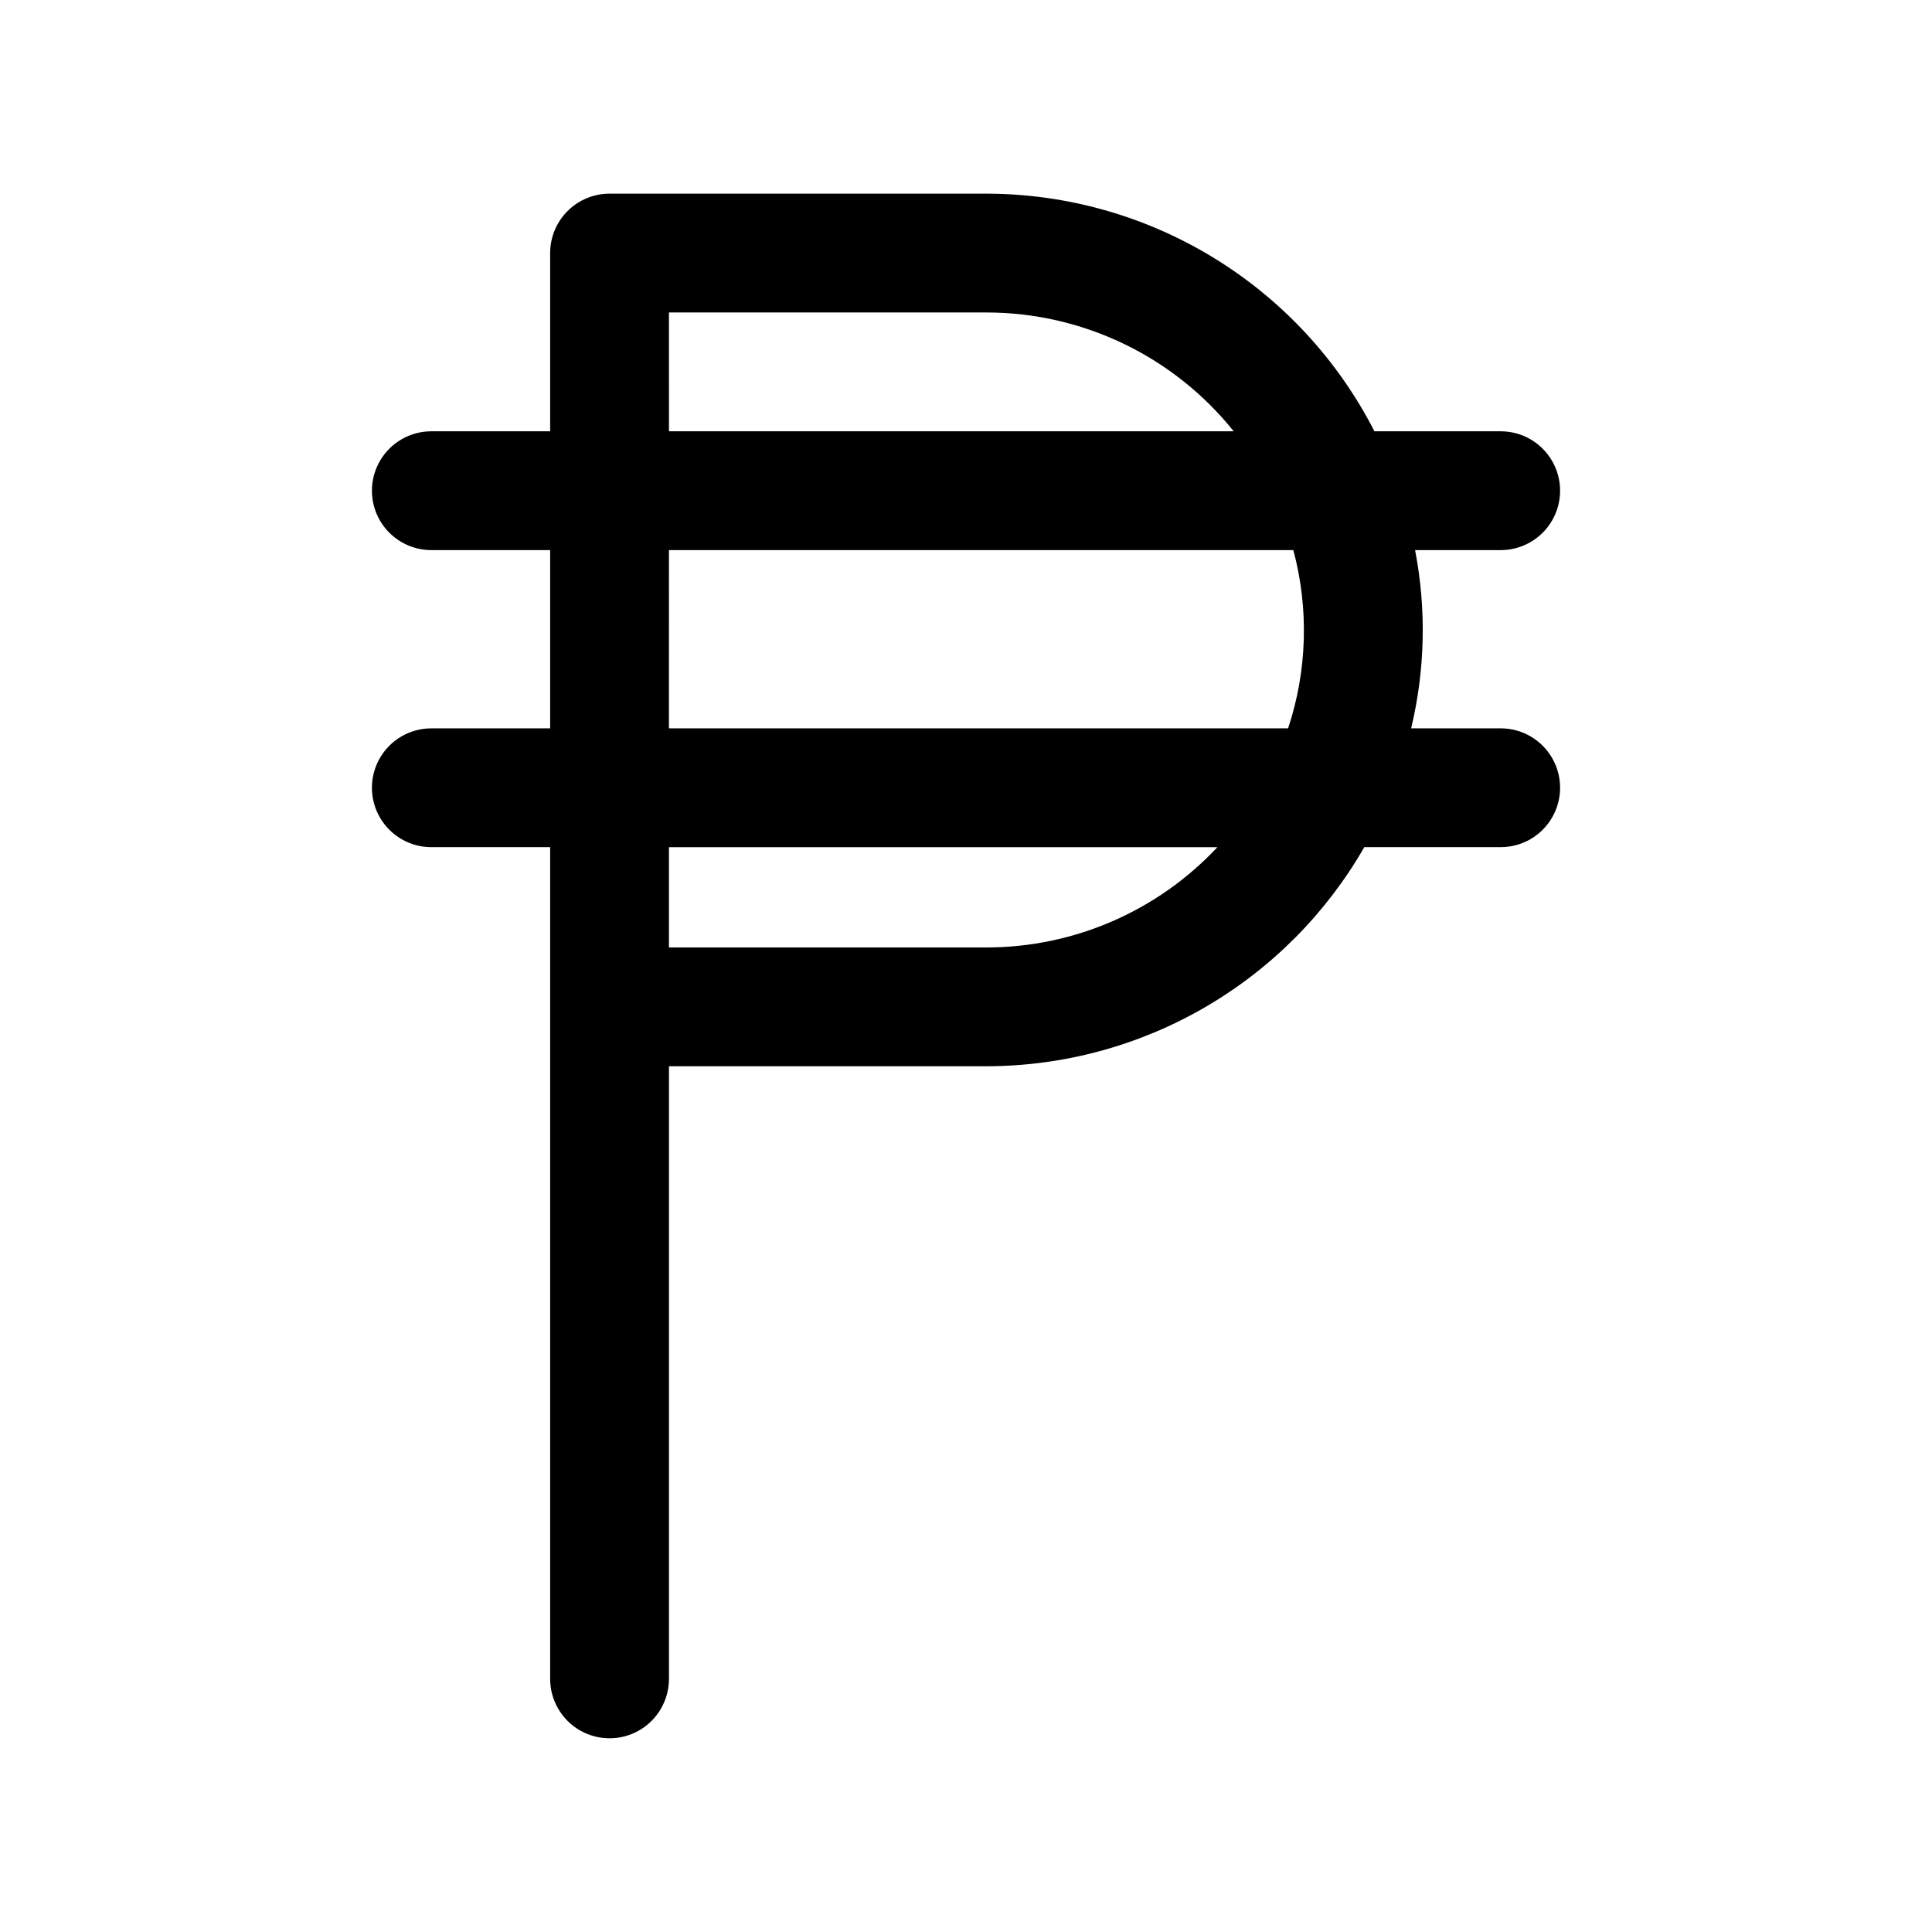 <?xml version="1.0" encoding="UTF-8"?>
<!-- The Best Svg Icon site in the world: iconSvg.co, Visit us! https://iconsvg.co -->
<svg fill="#000000" width="800px" height="800px" version="1.1" viewBox="144 144 512 512" xmlns="http://www.w3.org/2000/svg">
 <path d="m541.7 337.02h-23.734c3.715-15.488 4.07-31.594 1.047-47.234h22.688c5.625 0 10.82-3 13.633-7.871 2.812-4.871 2.812-10.871 0-15.742-2.812-4.871-8.008-7.875-13.633-7.875h-33.465c-9.688-18.938-24.414-34.836-42.551-45.945-18.141-11.109-38.992-17.004-60.266-17.031h-99.879c-4.176 0-8.18 1.66-11.133 4.613s-4.613 6.957-4.613 11.133v47.23h-31.488c-5.625 0-10.82 3.004-13.633 7.875-2.812 4.871-2.812 10.871 0 15.742 2.812 4.871 8.008 7.871 13.633 7.871h31.488v47.23l-31.488 0.004c-5.625 0-10.82 3-13.633 7.871-2.812 4.871-2.812 10.871 0 15.742 2.812 4.871 8.008 7.875 13.633 7.875h31.488v220.41c0 5.625 3 10.824 7.875 13.637 4.871 2.812 10.871 2.812 15.742 0s7.871-8.012 7.871-13.637v-162.35h84.137c20.32-0.023 40.277-5.402 57.855-15.598 17.582-10.191 32.164-24.84 42.277-42.465h36.148c5.625 0 10.82-3.004 13.633-7.875 2.812-4.871 2.812-10.871 0-15.742-2.812-4.871-8.008-7.871-13.633-7.871zm-220.42-110.21h84.137c25.492 0.004 49.598 11.59 65.527 31.488h-149.66zm0 62.977h165.47c4.16 15.543 3.676 31.961-1.387 47.234h-164.09zm84.137 105.3h-84.137v-26.574h145.34c-15.848 16.945-38.008 26.566-61.207 26.574z"/>
</svg>